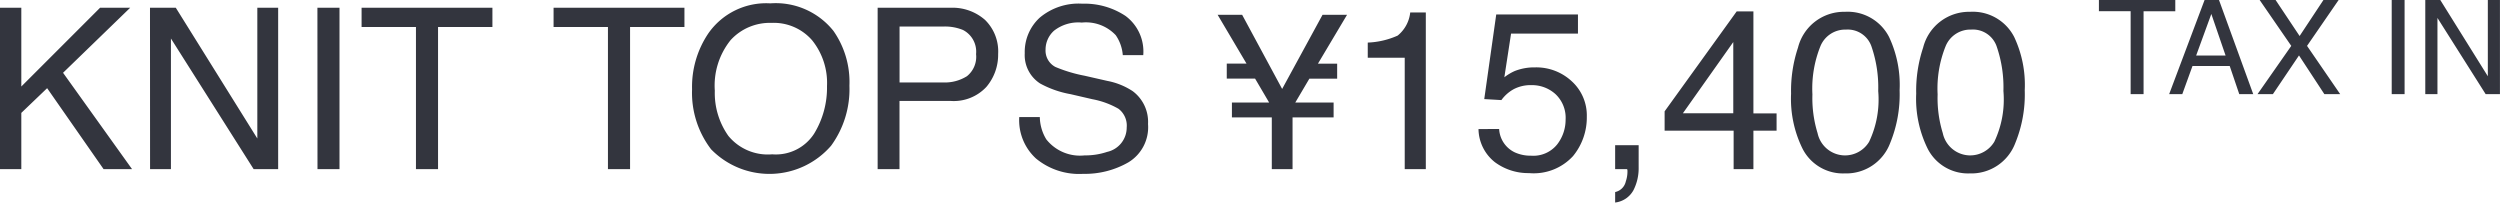 <svg xmlns="http://www.w3.org/2000/svg" width="133.343" height="10.802" viewBox="0 0 133.343 10.802">
  <path id="パス_763" data-name="パス 763" d="M.914.393H2.051v4.2l4.2-4.2H7.857L4.277,3.861,7.957,9H6.439L3.428,4.682,2.051,6V9H.914Zm8,0h1.377l4.348,6.973V.393H15.75V9H14.443L10.031,2.033V9H8.918Zm8.93,0h1.178V9H17.848Zm9.334,0V1.418h-2.9V9H23.1V1.418H20.2V.393Zm10.242,0V1.418h-2.9V9H33.34V1.418h-2.9V.393Zm4.57-.234a3.941,3.941,0,0,1,3.375,1.465,4.747,4.747,0,0,1,.855,2.924,5.117,5.117,0,0,1-.979,3.205,4.348,4.348,0,0,1-6.4.188,4.956,4.956,0,0,1-1.014-3.2A5.088,5.088,0,0,1,38.7,1.752,3.757,3.757,0,0,1,41.994.158Zm.117,8.051a2.428,2.428,0,0,0,2.229-1.1,4.7,4.7,0,0,0,.688-2.54,3.623,3.623,0,0,0-.794-2.443A2.71,2.71,0,0,0,42.064,1.2a2.827,2.827,0,0,0-2.18.917,3.865,3.865,0,0,0-.844,2.7,3.951,3.951,0,0,0,.724,2.411A2.722,2.722,0,0,0,42.111,8.209ZM47.725.393H51.6a2.626,2.626,0,0,1,1.852.647,2.35,2.35,0,0,1,.7,1.819,2.645,2.645,0,0,1-.627,1.755,2.375,2.375,0,0,1-1.928.747H48.891V9H47.725Zm5.25,2.473a1.3,1.3,0,0,0-.7-1.289,2.539,2.539,0,0,0-1.061-.182h-2.32V4.377h2.32a2.218,2.218,0,0,0,1.274-.334A1.323,1.323,0,0,0,52.975,2.865Zm3.4,3.357a2.352,2.352,0,0,0,.346,1.189,2.291,2.291,0,0,0,2.045.855,3.62,3.62,0,0,0,1.2-.187,1.328,1.328,0,0,0,1.043-1.3,1.123,1.123,0,0,0-.439-1,4.437,4.437,0,0,0-1.395-.51L58.008,5a5.28,5.28,0,0,1-1.617-.568,1.8,1.8,0,0,1-.82-1.611,2.481,2.481,0,0,1,.8-1.9A3.221,3.221,0,0,1,58.646.176a3.949,3.949,0,0,1,2.3.653,2.358,2.358,0,0,1,.946,2.089H60.8a2.157,2.157,0,0,0-.375-1.061,2.179,2.179,0,0,0-1.811-.674,2.094,2.094,0,0,0-1.482.434,1.357,1.357,0,0,0-.451,1.008.984.984,0,0,0,.527.926,7.739,7.739,0,0,0,1.564.469l1.207.275a3.7,3.7,0,0,1,1.348.545,2.04,2.04,0,0,1,.82,1.752A2.187,2.187,0,0,1,61.1,8.637a4.658,4.658,0,0,1-2.417.615,3.614,3.614,0,0,1-2.514-.82,2.768,2.768,0,0,1-.891-2.209ZM67.166.768,69.3,4.723,71.455.768h1.307L71.209,3.375h1.025v.8H70.752L70,5.449h2.045V6.24H69.855V9H68.748V6.24H66.621V5.449h1.986l-.75-1.277H66.346v-.8H67.4L65.859.768Zm6.7,2.291V2.25a4.3,4.3,0,0,0,1.594-.372A1.834,1.834,0,0,0,76.131.645h.832V9H75.838V3.059Zm7.008,3.8a1.462,1.462,0,0,0,.838,1.248,2.022,2.022,0,0,0,.867.176,1.628,1.628,0,0,0,1.389-.6,2.147,2.147,0,0,0,.451-1.324A1.731,1.731,0,0,0,83.88,5a1.861,1.861,0,0,0-1.286-.48,1.937,1.937,0,0,0-.935.211,2,2,0,0,0-.665.586l-.914-.053L80.719.75h4.359V1.77H81.51L81.152,4.1a2.621,2.621,0,0,1,.557-.334,2.826,2.826,0,0,1,1.084-.193,2.773,2.773,0,0,1,1.957.744,2.461,2.461,0,0,1,.8,1.887,3.237,3.237,0,0,1-.735,2.1,2.844,2.844,0,0,1-2.347.908,2.989,2.989,0,0,1-1.813-.577,2.289,2.289,0,0,1-.882-1.772Zm6.188,3.363a.739.739,0,0,0,.568-.568,1.609,1.609,0,0,0,.088-.51q0-.041,0-.073A.4.4,0,0,0,87.7,9h-.639V7.723h1.254V8.906a2.564,2.564,0,0,1-.281,1.225,1.281,1.281,0,0,1-.973.65Zm6.3-4.2v-3.8l-2.689,3.8ZM93.381,9V6.949H89.7V5.918L93.545.586h.891V6.029h1.236v.92H94.436V9ZM99.316.609a2.479,2.479,0,0,1,2.355,1.342,6,6,0,0,1,.563,2.842,6.843,6.843,0,0,1-.51,2.83,2.5,2.5,0,0,1-2.414,1.605,2.417,2.417,0,0,1-2.25-1.312,6.01,6.01,0,0,1-.615-2.941,7.267,7.267,0,0,1,.369-2.455A2.526,2.526,0,0,1,99.316.609ZM99.3,8.268a1.5,1.5,0,0,0,1.307-.727,5.26,5.26,0,0,0,.486-2.707,6.688,6.688,0,0,0-.352-2.353,1.338,1.338,0,0,0-1.365-.923,1.427,1.427,0,0,0-1.362.876,6.049,6.049,0,0,0-.431,2.581,6.338,6.338,0,0,0,.275,2.063A1.5,1.5,0,0,0,99.3,8.268ZM105.99.609a2.479,2.479,0,0,1,2.355,1.342,6,6,0,0,1,.563,2.842,6.843,6.843,0,0,1-.51,2.83,2.5,2.5,0,0,1-2.414,1.605,2.417,2.417,0,0,1-2.25-1.312,6.01,6.01,0,0,1-.615-2.941,7.267,7.267,0,0,1,.369-2.455A2.526,2.526,0,0,1,105.99.609Zm-.012,7.658a1.5,1.5,0,0,0,1.307-.727,5.26,5.26,0,0,0,.486-2.707,6.688,6.688,0,0,0-.352-2.353,1.338,1.338,0,0,0-1.365-.923,1.427,1.427,0,0,0-1.362.876,6.049,6.049,0,0,0-.431,2.581,6.338,6.338,0,0,0,.275,2.063A1.5,1.5,0,0,0,105.979,8.268Zm10.96-8.288v.6h-1.692V5h-.69V.577h-1.692v-.6Zm2.683,2.963L118.86.724l-.81,2.218ZM118.5-.021h.769L121.095,5h-.745l-.509-1.5h-1.986L117.311,5h-.7ZM122.144,5h-.82l1.8-2.574L121.437-.021h.851L123.569,1.9l1.271-1.921h.81l-1.685,2.447L125.733,5h-.844l-1.353-2.064Zm6.337-5.021h.687V5h-.687Zm1.791,0h.8l2.536,4.067V-.021h.646V5h-.762L130.921.936V5h-.649Z" transform="translate(-0.914 0.021)" fill="#33353e"/>
</svg>
